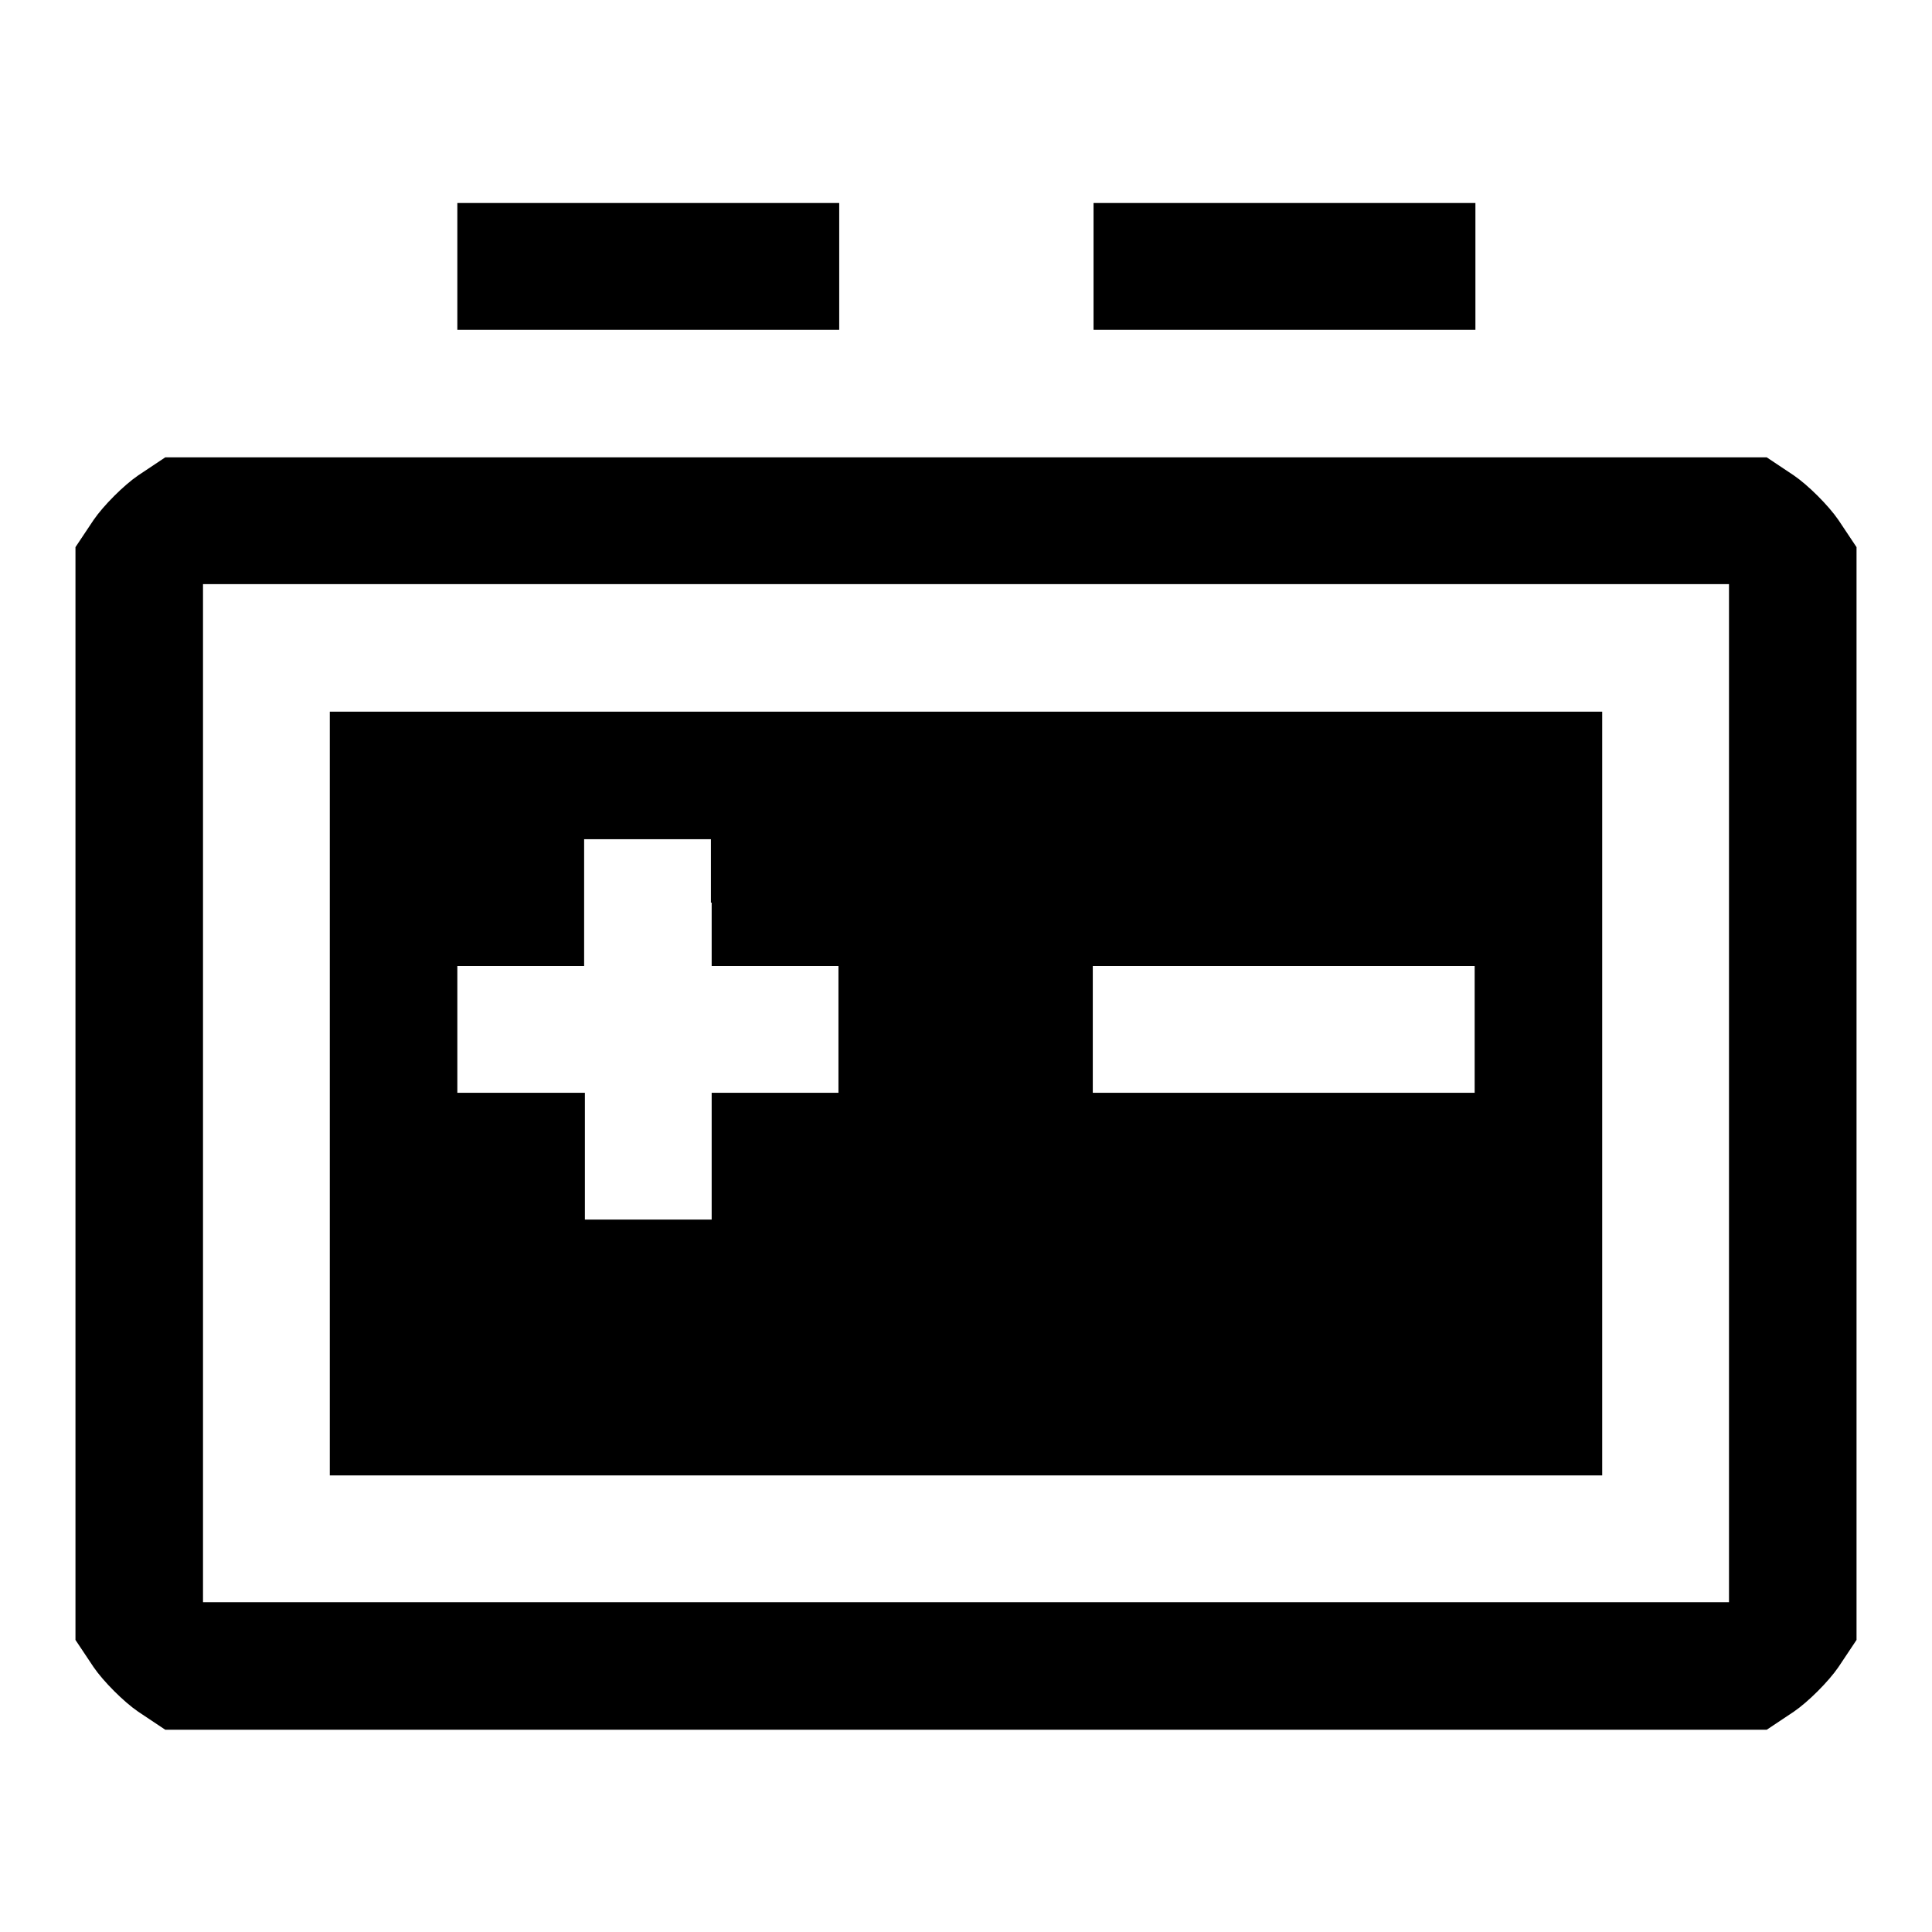 <?xml version="1.0" encoding="utf-8"?>
<!-- Svg Vector Icons : http://www.onlinewebfonts.com/icon -->
<!DOCTYPE svg PUBLIC "-//W3C//DTD SVG 1.1//EN" "http://www.w3.org/Graphics/SVG/1.1/DTD/svg11.dtd">
<svg version="1.1" xmlns="http://www.w3.org/2000/svg" xmlns:xlink="http://www.w3.org/1999/xlink" x="0px" y="0px" viewBox="0 0 256 256" enable-background="new 0 0 256 256" xml:space="preserve">
<g><g><g><path fill="#000000" d="M60.6,35.3v8.4h25.3h25.3v-8.4v-8.4H85.9H60.6V35.3z"/><path fill="#000000" d="M144.9,35.3v8.4h25.3h25.3v-8.4v-8.4h-25.3h-25.3V35.3z"/><path fill="#000000" d="M18.3,63c-1.9,1.3-4.6,4-5.9,5.9L10,72.5v72.4v72.4l2.4,3.6c1.3,1.9,4,4.6,5.9,5.9l3.6,2.4H128h106.1l3.6-2.4c1.9-1.3,4.6-4,5.9-5.9l2.4-3.6v-72.4V72.5l-2.4-3.6c-1.3-1.9-4-4.6-5.9-5.9l-3.6-2.4H128H21.9L18.3,63z M229.1,144.9v67.4H128H26.9v-67.4V77.4H128h101.1V144.9z"/><path fill="#000000" d="M43.7,144.9v50.6H128h84.3v-50.6V94.3H128H43.7V144.9z M94.3,119.6v8.4h8.4h8.4v8.4v8.4h-8.4h-8.4v8.4v8.4h-8.4h-8.4v-8.4v-8.4H69h-8.4v-8.4V128H69h8.4v-8.4v-8.4h8.4h8.4V119.6z M195.4,136.4v8.4h-25.3h-25.3v-8.4V128h25.3h25.3V136.4z"/></g></g></g>
</svg>